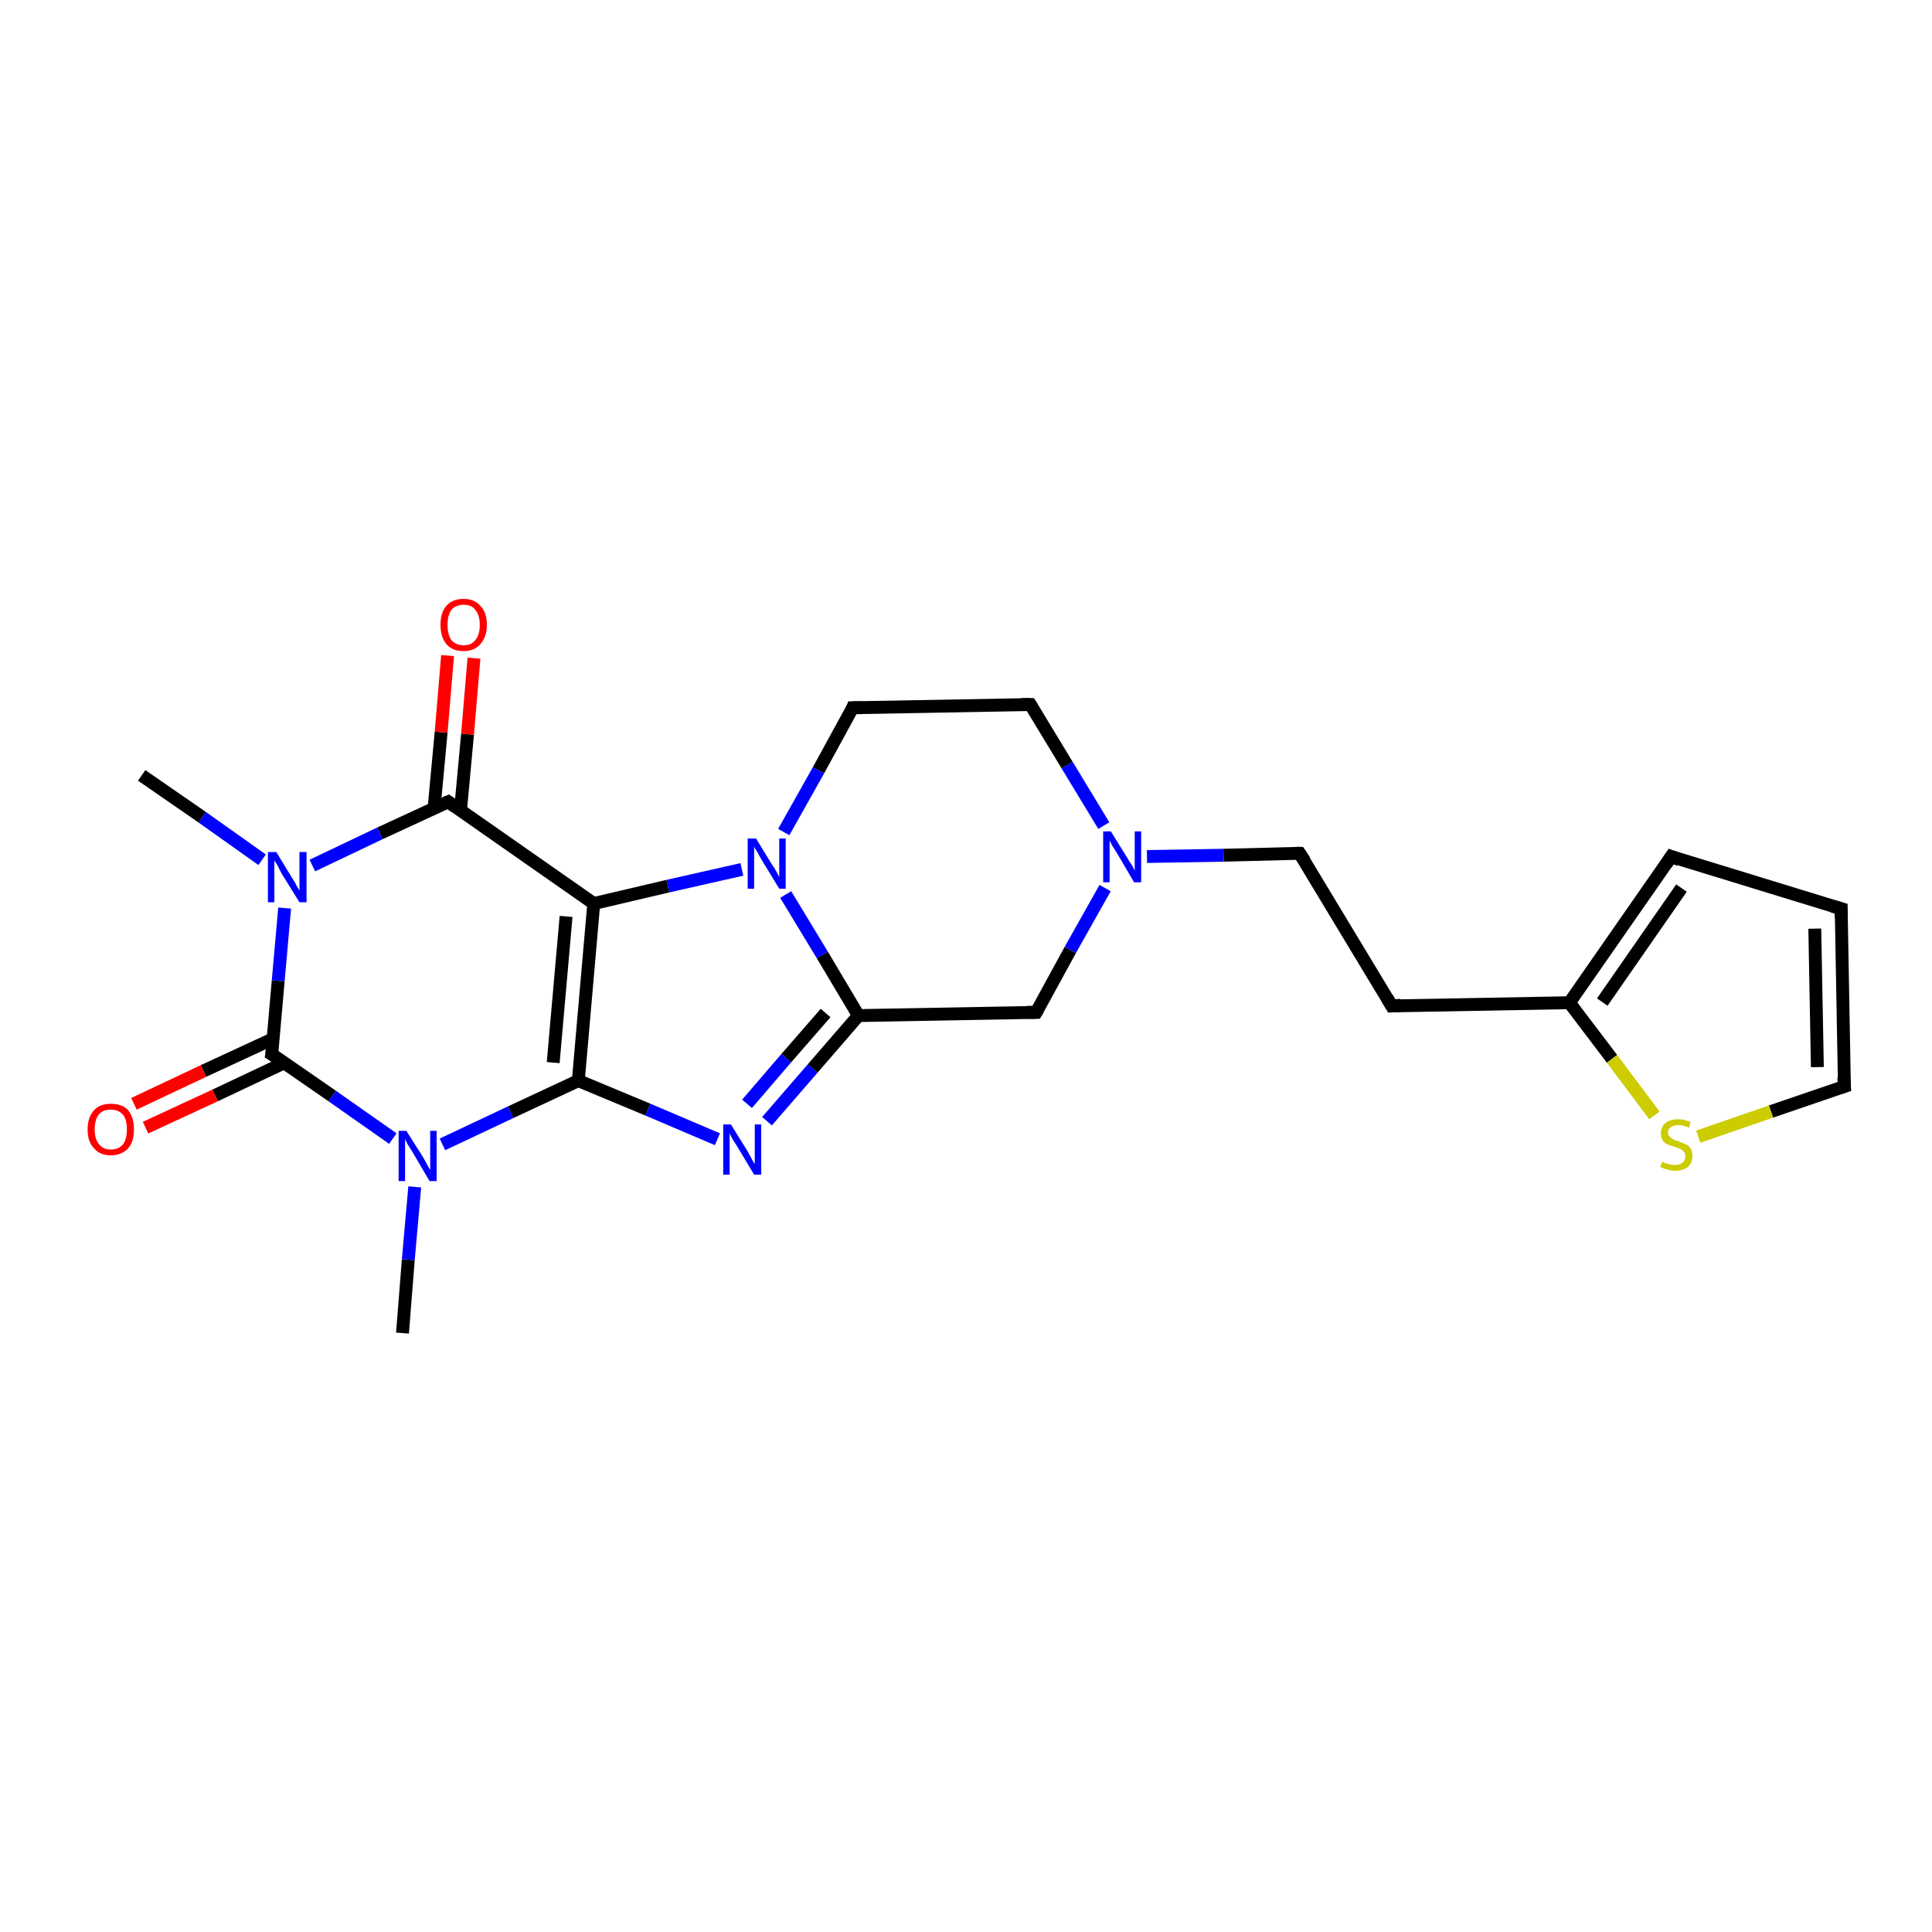 <?xml version='1.0' encoding='iso-8859-1'?>
<svg version='1.1' baseProfile='full'
              xmlns='http://www.w3.org/2000/svg'
                      xmlns:rdkit='http://www.rdkit.org/xml'
                      xmlns:xlink='http://www.w3.org/1999/xlink'
                  xml:space='preserve'
width='300px' height='300px' viewBox='0 0 300 300'>
<!-- END OF HEADER -->
<rect style='opacity:1.0;fill:#FFFFFF;stroke:none' width='300.0' height='300.0' x='0.0' y='0.0'> </rect>
<path class='bond-0 atom-0 atom-1' d='M 62.5,207.0 L 63.4,195.6' style='fill:none;fill-rule:evenodd;stroke:#000000;stroke-width:2.0px;stroke-linecap:butt;stroke-linejoin:miter;stroke-opacity:1' />
<path class='bond-0 atom-0 atom-1' d='M 63.4,195.6 L 64.4,184.3' style='fill:none;fill-rule:evenodd;stroke:#0000FF;stroke-width:2.0px;stroke-linecap:butt;stroke-linejoin:miter;stroke-opacity:1' />
<path class='bond-1 atom-1 atom-2' d='M 68.7,177.7 L 79.3,172.7' style='fill:none;fill-rule:evenodd;stroke:#0000FF;stroke-width:2.0px;stroke-linecap:butt;stroke-linejoin:miter;stroke-opacity:1' />
<path class='bond-1 atom-1 atom-2' d='M 79.3,172.7 L 89.8,167.8' style='fill:none;fill-rule:evenodd;stroke:#000000;stroke-width:2.0px;stroke-linecap:butt;stroke-linejoin:miter;stroke-opacity:1' />
<path class='bond-2 atom-2 atom-3' d='M 89.8,167.8 L 100.6,172.3' style='fill:none;fill-rule:evenodd;stroke:#000000;stroke-width:2.0px;stroke-linecap:butt;stroke-linejoin:miter;stroke-opacity:1' />
<path class='bond-2 atom-2 atom-3' d='M 100.6,172.3 L 111.4,176.9' style='fill:none;fill-rule:evenodd;stroke:#0000FF;stroke-width:2.0px;stroke-linecap:butt;stroke-linejoin:miter;stroke-opacity:1' />
<path class='bond-3 atom-3 atom-4' d='M 119.1,174.1 L 126.2,165.9' style='fill:none;fill-rule:evenodd;stroke:#0000FF;stroke-width:2.0px;stroke-linecap:butt;stroke-linejoin:miter;stroke-opacity:1' />
<path class='bond-3 atom-3 atom-4' d='M 126.2,165.9 L 133.3,157.7' style='fill:none;fill-rule:evenodd;stroke:#000000;stroke-width:2.0px;stroke-linecap:butt;stroke-linejoin:miter;stroke-opacity:1' />
<path class='bond-3 atom-3 atom-4' d='M 116.0,171.4 L 122.1,164.3' style='fill:none;fill-rule:evenodd;stroke:#0000FF;stroke-width:2.0px;stroke-linecap:butt;stroke-linejoin:miter;stroke-opacity:1' />
<path class='bond-3 atom-3 atom-4' d='M 122.1,164.3 L 128.2,157.3' style='fill:none;fill-rule:evenodd;stroke:#000000;stroke-width:2.0px;stroke-linecap:butt;stroke-linejoin:miter;stroke-opacity:1' />
<path class='bond-4 atom-4 atom-5' d='M 133.3,157.7 L 160.9,157.2' style='fill:none;fill-rule:evenodd;stroke:#000000;stroke-width:2.0px;stroke-linecap:butt;stroke-linejoin:miter;stroke-opacity:1' />
<path class='bond-5 atom-5 atom-6' d='M 160.9,157.2 L 166.2,147.5' style='fill:none;fill-rule:evenodd;stroke:#000000;stroke-width:2.0px;stroke-linecap:butt;stroke-linejoin:miter;stroke-opacity:1' />
<path class='bond-5 atom-5 atom-6' d='M 166.2,147.5 L 171.6,137.9' style='fill:none;fill-rule:evenodd;stroke:#0000FF;stroke-width:2.0px;stroke-linecap:butt;stroke-linejoin:miter;stroke-opacity:1' />
<path class='bond-6 atom-6 atom-7' d='M 178.1,133.0 L 190.0,132.8' style='fill:none;fill-rule:evenodd;stroke:#0000FF;stroke-width:2.0px;stroke-linecap:butt;stroke-linejoin:miter;stroke-opacity:1' />
<path class='bond-6 atom-6 atom-7' d='M 190.0,132.8 L 201.8,132.5' style='fill:none;fill-rule:evenodd;stroke:#000000;stroke-width:2.0px;stroke-linecap:butt;stroke-linejoin:miter;stroke-opacity:1' />
<path class='bond-7 atom-7 atom-8' d='M 201.8,132.5 L 216.1,156.2' style='fill:none;fill-rule:evenodd;stroke:#000000;stroke-width:2.0px;stroke-linecap:butt;stroke-linejoin:miter;stroke-opacity:1' />
<path class='bond-8 atom-8 atom-9' d='M 216.1,156.2 L 243.7,155.7' style='fill:none;fill-rule:evenodd;stroke:#000000;stroke-width:2.0px;stroke-linecap:butt;stroke-linejoin:miter;stroke-opacity:1' />
<path class='bond-9 atom-9 atom-10' d='M 243.7,155.7 L 259.5,133.0' style='fill:none;fill-rule:evenodd;stroke:#000000;stroke-width:2.0px;stroke-linecap:butt;stroke-linejoin:miter;stroke-opacity:1' />
<path class='bond-9 atom-9 atom-10' d='M 248.8,155.6 L 261.1,137.9' style='fill:none;fill-rule:evenodd;stroke:#000000;stroke-width:2.0px;stroke-linecap:butt;stroke-linejoin:miter;stroke-opacity:1' />
<path class='bond-10 atom-10 atom-11' d='M 259.5,133.0 L 285.9,141.1' style='fill:none;fill-rule:evenodd;stroke:#000000;stroke-width:2.0px;stroke-linecap:butt;stroke-linejoin:miter;stroke-opacity:1' />
<path class='bond-11 atom-11 atom-12' d='M 285.9,141.1 L 286.4,168.7' style='fill:none;fill-rule:evenodd;stroke:#000000;stroke-width:2.0px;stroke-linecap:butt;stroke-linejoin:miter;stroke-opacity:1' />
<path class='bond-11 atom-11 atom-12' d='M 281.8,144.2 L 282.2,165.7' style='fill:none;fill-rule:evenodd;stroke:#000000;stroke-width:2.0px;stroke-linecap:butt;stroke-linejoin:miter;stroke-opacity:1' />
<path class='bond-12 atom-12 atom-13' d='M 286.4,168.7 L 275.0,172.6' style='fill:none;fill-rule:evenodd;stroke:#000000;stroke-width:2.0px;stroke-linecap:butt;stroke-linejoin:miter;stroke-opacity:1' />
<path class='bond-12 atom-12 atom-13' d='M 275.0,172.6 L 263.7,176.5' style='fill:none;fill-rule:evenodd;stroke:#CCCC00;stroke-width:2.0px;stroke-linecap:butt;stroke-linejoin:miter;stroke-opacity:1' />
<path class='bond-13 atom-6 atom-14' d='M 171.4,128.2 L 165.7,118.8' style='fill:none;fill-rule:evenodd;stroke:#0000FF;stroke-width:2.0px;stroke-linecap:butt;stroke-linejoin:miter;stroke-opacity:1' />
<path class='bond-13 atom-6 atom-14' d='M 165.7,118.8 L 160.0,109.4' style='fill:none;fill-rule:evenodd;stroke:#000000;stroke-width:2.0px;stroke-linecap:butt;stroke-linejoin:miter;stroke-opacity:1' />
<path class='bond-14 atom-14 atom-15' d='M 160.0,109.4 L 132.4,109.9' style='fill:none;fill-rule:evenodd;stroke:#000000;stroke-width:2.0px;stroke-linecap:butt;stroke-linejoin:miter;stroke-opacity:1' />
<path class='bond-15 atom-15 atom-16' d='M 132.4,109.9 L 127.1,119.6' style='fill:none;fill-rule:evenodd;stroke:#000000;stroke-width:2.0px;stroke-linecap:butt;stroke-linejoin:miter;stroke-opacity:1' />
<path class='bond-15 atom-15 atom-16' d='M 127.1,119.6 L 121.7,129.2' style='fill:none;fill-rule:evenodd;stroke:#0000FF;stroke-width:2.0px;stroke-linecap:butt;stroke-linejoin:miter;stroke-opacity:1' />
<path class='bond-16 atom-16 atom-17' d='M 115.2,135.0 L 103.7,137.6' style='fill:none;fill-rule:evenodd;stroke:#0000FF;stroke-width:2.0px;stroke-linecap:butt;stroke-linejoin:miter;stroke-opacity:1' />
<path class='bond-16 atom-16 atom-17' d='M 103.7,137.6 L 92.2,140.3' style='fill:none;fill-rule:evenodd;stroke:#000000;stroke-width:2.0px;stroke-linecap:butt;stroke-linejoin:miter;stroke-opacity:1' />
<path class='bond-17 atom-17 atom-18' d='M 92.2,140.3 L 69.6,124.5' style='fill:none;fill-rule:evenodd;stroke:#000000;stroke-width:2.0px;stroke-linecap:butt;stroke-linejoin:miter;stroke-opacity:1' />
<path class='bond-18 atom-18 atom-19' d='M 71.5,125.9 L 72.6,114.0' style='fill:none;fill-rule:evenodd;stroke:#000000;stroke-width:2.0px;stroke-linecap:butt;stroke-linejoin:miter;stroke-opacity:1' />
<path class='bond-18 atom-18 atom-19' d='M 72.6,114.0 L 73.6,102.2' style='fill:none;fill-rule:evenodd;stroke:#FF0000;stroke-width:2.0px;stroke-linecap:butt;stroke-linejoin:miter;stroke-opacity:1' />
<path class='bond-18 atom-18 atom-19' d='M 67.4,125.5 L 68.5,113.7' style='fill:none;fill-rule:evenodd;stroke:#000000;stroke-width:2.0px;stroke-linecap:butt;stroke-linejoin:miter;stroke-opacity:1' />
<path class='bond-18 atom-18 atom-19' d='M 68.5,113.7 L 69.5,101.8' style='fill:none;fill-rule:evenodd;stroke:#FF0000;stroke-width:2.0px;stroke-linecap:butt;stroke-linejoin:miter;stroke-opacity:1' />
<path class='bond-19 atom-18 atom-20' d='M 69.6,124.5 L 59.0,129.4' style='fill:none;fill-rule:evenodd;stroke:#000000;stroke-width:2.0px;stroke-linecap:butt;stroke-linejoin:miter;stroke-opacity:1' />
<path class='bond-19 atom-18 atom-20' d='M 59.0,129.4 L 48.5,134.4' style='fill:none;fill-rule:evenodd;stroke:#0000FF;stroke-width:2.0px;stroke-linecap:butt;stroke-linejoin:miter;stroke-opacity:1' />
<path class='bond-20 atom-20 atom-21' d='M 40.7,133.5 L 31.4,126.9' style='fill:none;fill-rule:evenodd;stroke:#0000FF;stroke-width:2.0px;stroke-linecap:butt;stroke-linejoin:miter;stroke-opacity:1' />
<path class='bond-20 atom-20 atom-21' d='M 31.4,126.9 L 22.0,120.4' style='fill:none;fill-rule:evenodd;stroke:#000000;stroke-width:2.0px;stroke-linecap:butt;stroke-linejoin:miter;stroke-opacity:1' />
<path class='bond-21 atom-20 atom-22' d='M 44.2,141.0 L 43.2,152.3' style='fill:none;fill-rule:evenodd;stroke:#0000FF;stroke-width:2.0px;stroke-linecap:butt;stroke-linejoin:miter;stroke-opacity:1' />
<path class='bond-21 atom-20 atom-22' d='M 43.2,152.3 L 42.2,163.7' style='fill:none;fill-rule:evenodd;stroke:#000000;stroke-width:2.0px;stroke-linecap:butt;stroke-linejoin:miter;stroke-opacity:1' />
<path class='bond-22 atom-22 atom-23' d='M 42.4,161.3 L 31.6,166.3' style='fill:none;fill-rule:evenodd;stroke:#000000;stroke-width:2.0px;stroke-linecap:butt;stroke-linejoin:miter;stroke-opacity:1' />
<path class='bond-22 atom-22 atom-23' d='M 31.6,166.3 L 20.8,171.4' style='fill:none;fill-rule:evenodd;stroke:#FF0000;stroke-width:2.0px;stroke-linecap:butt;stroke-linejoin:miter;stroke-opacity:1' />
<path class='bond-22 atom-22 atom-23' d='M 44.2,165.0 L 33.4,170.1' style='fill:none;fill-rule:evenodd;stroke:#000000;stroke-width:2.0px;stroke-linecap:butt;stroke-linejoin:miter;stroke-opacity:1' />
<path class='bond-22 atom-22 atom-23' d='M 33.4,170.1 L 22.6,175.1' style='fill:none;fill-rule:evenodd;stroke:#FF0000;stroke-width:2.0px;stroke-linecap:butt;stroke-linejoin:miter;stroke-opacity:1' />
<path class='bond-23 atom-22 atom-1' d='M 42.2,163.7 L 51.6,170.2' style='fill:none;fill-rule:evenodd;stroke:#000000;stroke-width:2.0px;stroke-linecap:butt;stroke-linejoin:miter;stroke-opacity:1' />
<path class='bond-23 atom-22 atom-1' d='M 51.6,170.2 L 61.0,176.8' style='fill:none;fill-rule:evenodd;stroke:#0000FF;stroke-width:2.0px;stroke-linecap:butt;stroke-linejoin:miter;stroke-opacity:1' />
<path class='bond-24 atom-17 atom-2' d='M 92.2,140.3 L 89.8,167.8' style='fill:none;fill-rule:evenodd;stroke:#000000;stroke-width:2.0px;stroke-linecap:butt;stroke-linejoin:miter;stroke-opacity:1' />
<path class='bond-24 atom-17 atom-2' d='M 87.9,142.3 L 85.9,165.0' style='fill:none;fill-rule:evenodd;stroke:#000000;stroke-width:2.0px;stroke-linecap:butt;stroke-linejoin:miter;stroke-opacity:1' />
<path class='bond-25 atom-16 atom-4' d='M 122.0,138.9 L 127.7,148.3' style='fill:none;fill-rule:evenodd;stroke:#0000FF;stroke-width:2.0px;stroke-linecap:butt;stroke-linejoin:miter;stroke-opacity:1' />
<path class='bond-25 atom-16 atom-4' d='M 127.7,148.3 L 133.3,157.7' style='fill:none;fill-rule:evenodd;stroke:#000000;stroke-width:2.0px;stroke-linecap:butt;stroke-linejoin:miter;stroke-opacity:1' />
<path class='bond-26 atom-13 atom-9' d='M 256.9,173.2 L 250.3,164.4' style='fill:none;fill-rule:evenodd;stroke:#CCCC00;stroke-width:2.0px;stroke-linecap:butt;stroke-linejoin:miter;stroke-opacity:1' />
<path class='bond-26 atom-13 atom-9' d='M 250.3,164.4 L 243.7,155.7' style='fill:none;fill-rule:evenodd;stroke:#000000;stroke-width:2.0px;stroke-linecap:butt;stroke-linejoin:miter;stroke-opacity:1' />
<path d='M 159.5,157.2 L 160.9,157.2 L 161.2,156.7' style='fill:none;stroke:#000000;stroke-width:2.0px;stroke-linecap:butt;stroke-linejoin:miter;stroke-opacity:1;' />
<path d='M 201.2,132.5 L 201.8,132.5 L 202.6,133.7' style='fill:none;stroke:#000000;stroke-width:2.0px;stroke-linecap:butt;stroke-linejoin:miter;stroke-opacity:1;' />
<path d='M 215.4,155.0 L 216.1,156.2 L 217.5,156.1' style='fill:none;stroke:#000000;stroke-width:2.0px;stroke-linecap:butt;stroke-linejoin:miter;stroke-opacity:1;' />
<path d='M 258.7,134.2 L 259.5,133.0 L 260.8,133.5' style='fill:none;stroke:#000000;stroke-width:2.0px;stroke-linecap:butt;stroke-linejoin:miter;stroke-opacity:1;' />
<path d='M 284.5,140.7 L 285.9,141.1 L 285.9,142.5' style='fill:none;stroke:#000000;stroke-width:2.0px;stroke-linecap:butt;stroke-linejoin:miter;stroke-opacity:1;' />
<path d='M 286.3,167.3 L 286.4,168.7 L 285.8,168.9' style='fill:none;stroke:#000000;stroke-width:2.0px;stroke-linecap:butt;stroke-linejoin:miter;stroke-opacity:1;' />
<path d='M 160.3,109.9 L 160.0,109.4 L 158.6,109.4' style='fill:none;stroke:#000000;stroke-width:2.0px;stroke-linecap:butt;stroke-linejoin:miter;stroke-opacity:1;' />
<path d='M 133.8,109.9 L 132.4,109.9 L 132.2,110.4' style='fill:none;stroke:#000000;stroke-width:2.0px;stroke-linecap:butt;stroke-linejoin:miter;stroke-opacity:1;' />
<path d='M 70.7,125.3 L 69.6,124.5 L 69.1,124.7' style='fill:none;stroke:#000000;stroke-width:2.0px;stroke-linecap:butt;stroke-linejoin:miter;stroke-opacity:1;' />
<path d='M 42.3,163.1 L 42.2,163.7 L 42.7,164.0' style='fill:none;stroke:#000000;stroke-width:2.0px;stroke-linecap:butt;stroke-linejoin:miter;stroke-opacity:1;' />
<path class='atom-1' d='M 63.1 175.6
L 65.7 179.7
Q 65.9 180.1, 66.3 180.8
Q 66.7 181.6, 66.8 181.6
L 66.8 175.6
L 67.8 175.6
L 67.8 183.4
L 66.7 183.4
L 64.0 178.8
Q 63.7 178.3, 63.3 177.7
Q 63.0 177.1, 62.9 176.9
L 62.9 183.4
L 61.9 183.4
L 61.9 175.6
L 63.1 175.6
' fill='#0000FF'/>
<path class='atom-3' d='M 113.5 174.6
L 116.1 178.8
Q 116.3 179.2, 116.7 179.9
Q 117.1 180.7, 117.2 180.7
L 117.2 174.6
L 118.2 174.6
L 118.2 182.4
L 117.1 182.4
L 114.4 177.9
Q 114.1 177.4, 113.7 176.8
Q 113.4 176.2, 113.3 176.0
L 113.3 182.4
L 112.3 182.4
L 112.3 174.6
L 113.5 174.6
' fill='#0000FF'/>
<path class='atom-6' d='M 172.5 129.1
L 175.1 133.3
Q 175.3 133.7, 175.8 134.4
Q 176.2 135.2, 176.2 135.2
L 176.2 129.1
L 177.2 129.1
L 177.2 137.0
L 176.1 137.0
L 173.4 132.4
Q 173.1 131.9, 172.7 131.3
Q 172.4 130.7, 172.3 130.5
L 172.3 137.0
L 171.3 137.0
L 171.3 129.1
L 172.5 129.1
' fill='#0000FF'/>
<path class='atom-13' d='M 258.1 180.4
Q 258.2 180.4, 258.5 180.6
Q 258.9 180.7, 259.3 180.8
Q 259.7 180.9, 260.1 180.9
Q 260.8 180.9, 261.3 180.5
Q 261.7 180.2, 261.7 179.5
Q 261.7 179.1, 261.5 178.9
Q 261.3 178.6, 260.9 178.4
Q 260.6 178.3, 260.1 178.1
Q 259.4 177.9, 258.9 177.7
Q 258.5 177.5, 258.2 177.1
Q 257.9 176.7, 257.9 176.0
Q 257.9 175.0, 258.6 174.4
Q 259.3 173.8, 260.6 173.8
Q 261.5 173.8, 262.5 174.2
L 262.3 175.1
Q 261.3 174.7, 260.6 174.7
Q 259.9 174.7, 259.5 175.0
Q 259.0 175.3, 259.0 175.9
Q 259.0 176.3, 259.3 176.5
Q 259.5 176.8, 259.8 176.9
Q 260.1 177.1, 260.6 177.2
Q 261.3 177.5, 261.8 177.7
Q 262.2 177.9, 262.5 178.3
Q 262.8 178.8, 262.8 179.5
Q 262.8 180.6, 262.1 181.2
Q 261.3 181.8, 260.1 181.8
Q 259.4 181.8, 258.9 181.6
Q 258.4 181.5, 257.8 181.2
L 258.1 180.4
' fill='#CCCC00'/>
<path class='atom-16' d='M 117.4 130.2
L 119.9 134.3
Q 120.2 134.7, 120.6 135.4
Q 121.0 136.2, 121.0 136.2
L 121.0 130.2
L 122.0 130.2
L 122.0 138.0
L 121.0 138.0
L 118.2 133.4
Q 117.9 132.9, 117.6 132.3
Q 117.2 131.7, 117.1 131.5
L 117.1 138.0
L 116.1 138.0
L 116.1 130.2
L 117.4 130.2
' fill='#0000FF'/>
<path class='atom-19' d='M 68.4 97.0
Q 68.4 95.1, 69.3 94.1
Q 70.2 93.0, 72.0 93.0
Q 73.7 93.0, 74.6 94.1
Q 75.6 95.1, 75.6 97.0
Q 75.6 98.9, 74.6 100.0
Q 73.7 101.1, 72.0 101.1
Q 70.2 101.1, 69.3 100.0
Q 68.4 98.9, 68.4 97.0
M 72.0 100.2
Q 73.2 100.2, 73.8 99.4
Q 74.5 98.6, 74.5 97.0
Q 74.5 95.5, 73.8 94.7
Q 73.2 93.9, 72.0 93.9
Q 70.8 93.9, 70.1 94.7
Q 69.5 95.5, 69.5 97.0
Q 69.5 98.6, 70.1 99.4
Q 70.8 100.2, 72.0 100.2
' fill='#FF0000'/>
<path class='atom-20' d='M 42.9 132.3
L 45.4 136.4
Q 45.7 136.8, 46.1 137.6
Q 46.5 138.3, 46.5 138.3
L 46.5 132.3
L 47.6 132.3
L 47.6 140.1
L 46.5 140.1
L 43.7 135.6
Q 43.4 135.0, 43.1 134.4
Q 42.7 133.8, 42.6 133.6
L 42.6 140.1
L 41.6 140.1
L 41.6 132.3
L 42.9 132.3
' fill='#0000FF'/>
<path class='atom-23' d='M 13.6 175.4
Q 13.6 173.5, 14.6 172.4
Q 15.5 171.4, 17.2 171.4
Q 19.0 171.4, 19.9 172.4
Q 20.8 173.5, 20.8 175.4
Q 20.8 177.3, 19.9 178.3
Q 18.9 179.4, 17.2 179.4
Q 15.5 179.4, 14.6 178.3
Q 13.6 177.3, 13.6 175.4
M 17.2 178.5
Q 18.4 178.5, 19.1 177.7
Q 19.7 176.9, 19.7 175.4
Q 19.7 173.8, 19.1 173.1
Q 18.4 172.3, 17.2 172.3
Q 16.0 172.3, 15.4 173.0
Q 14.7 173.8, 14.7 175.4
Q 14.7 176.9, 15.4 177.7
Q 16.0 178.5, 17.2 178.5
' fill='#FF0000'/>
</svg>
